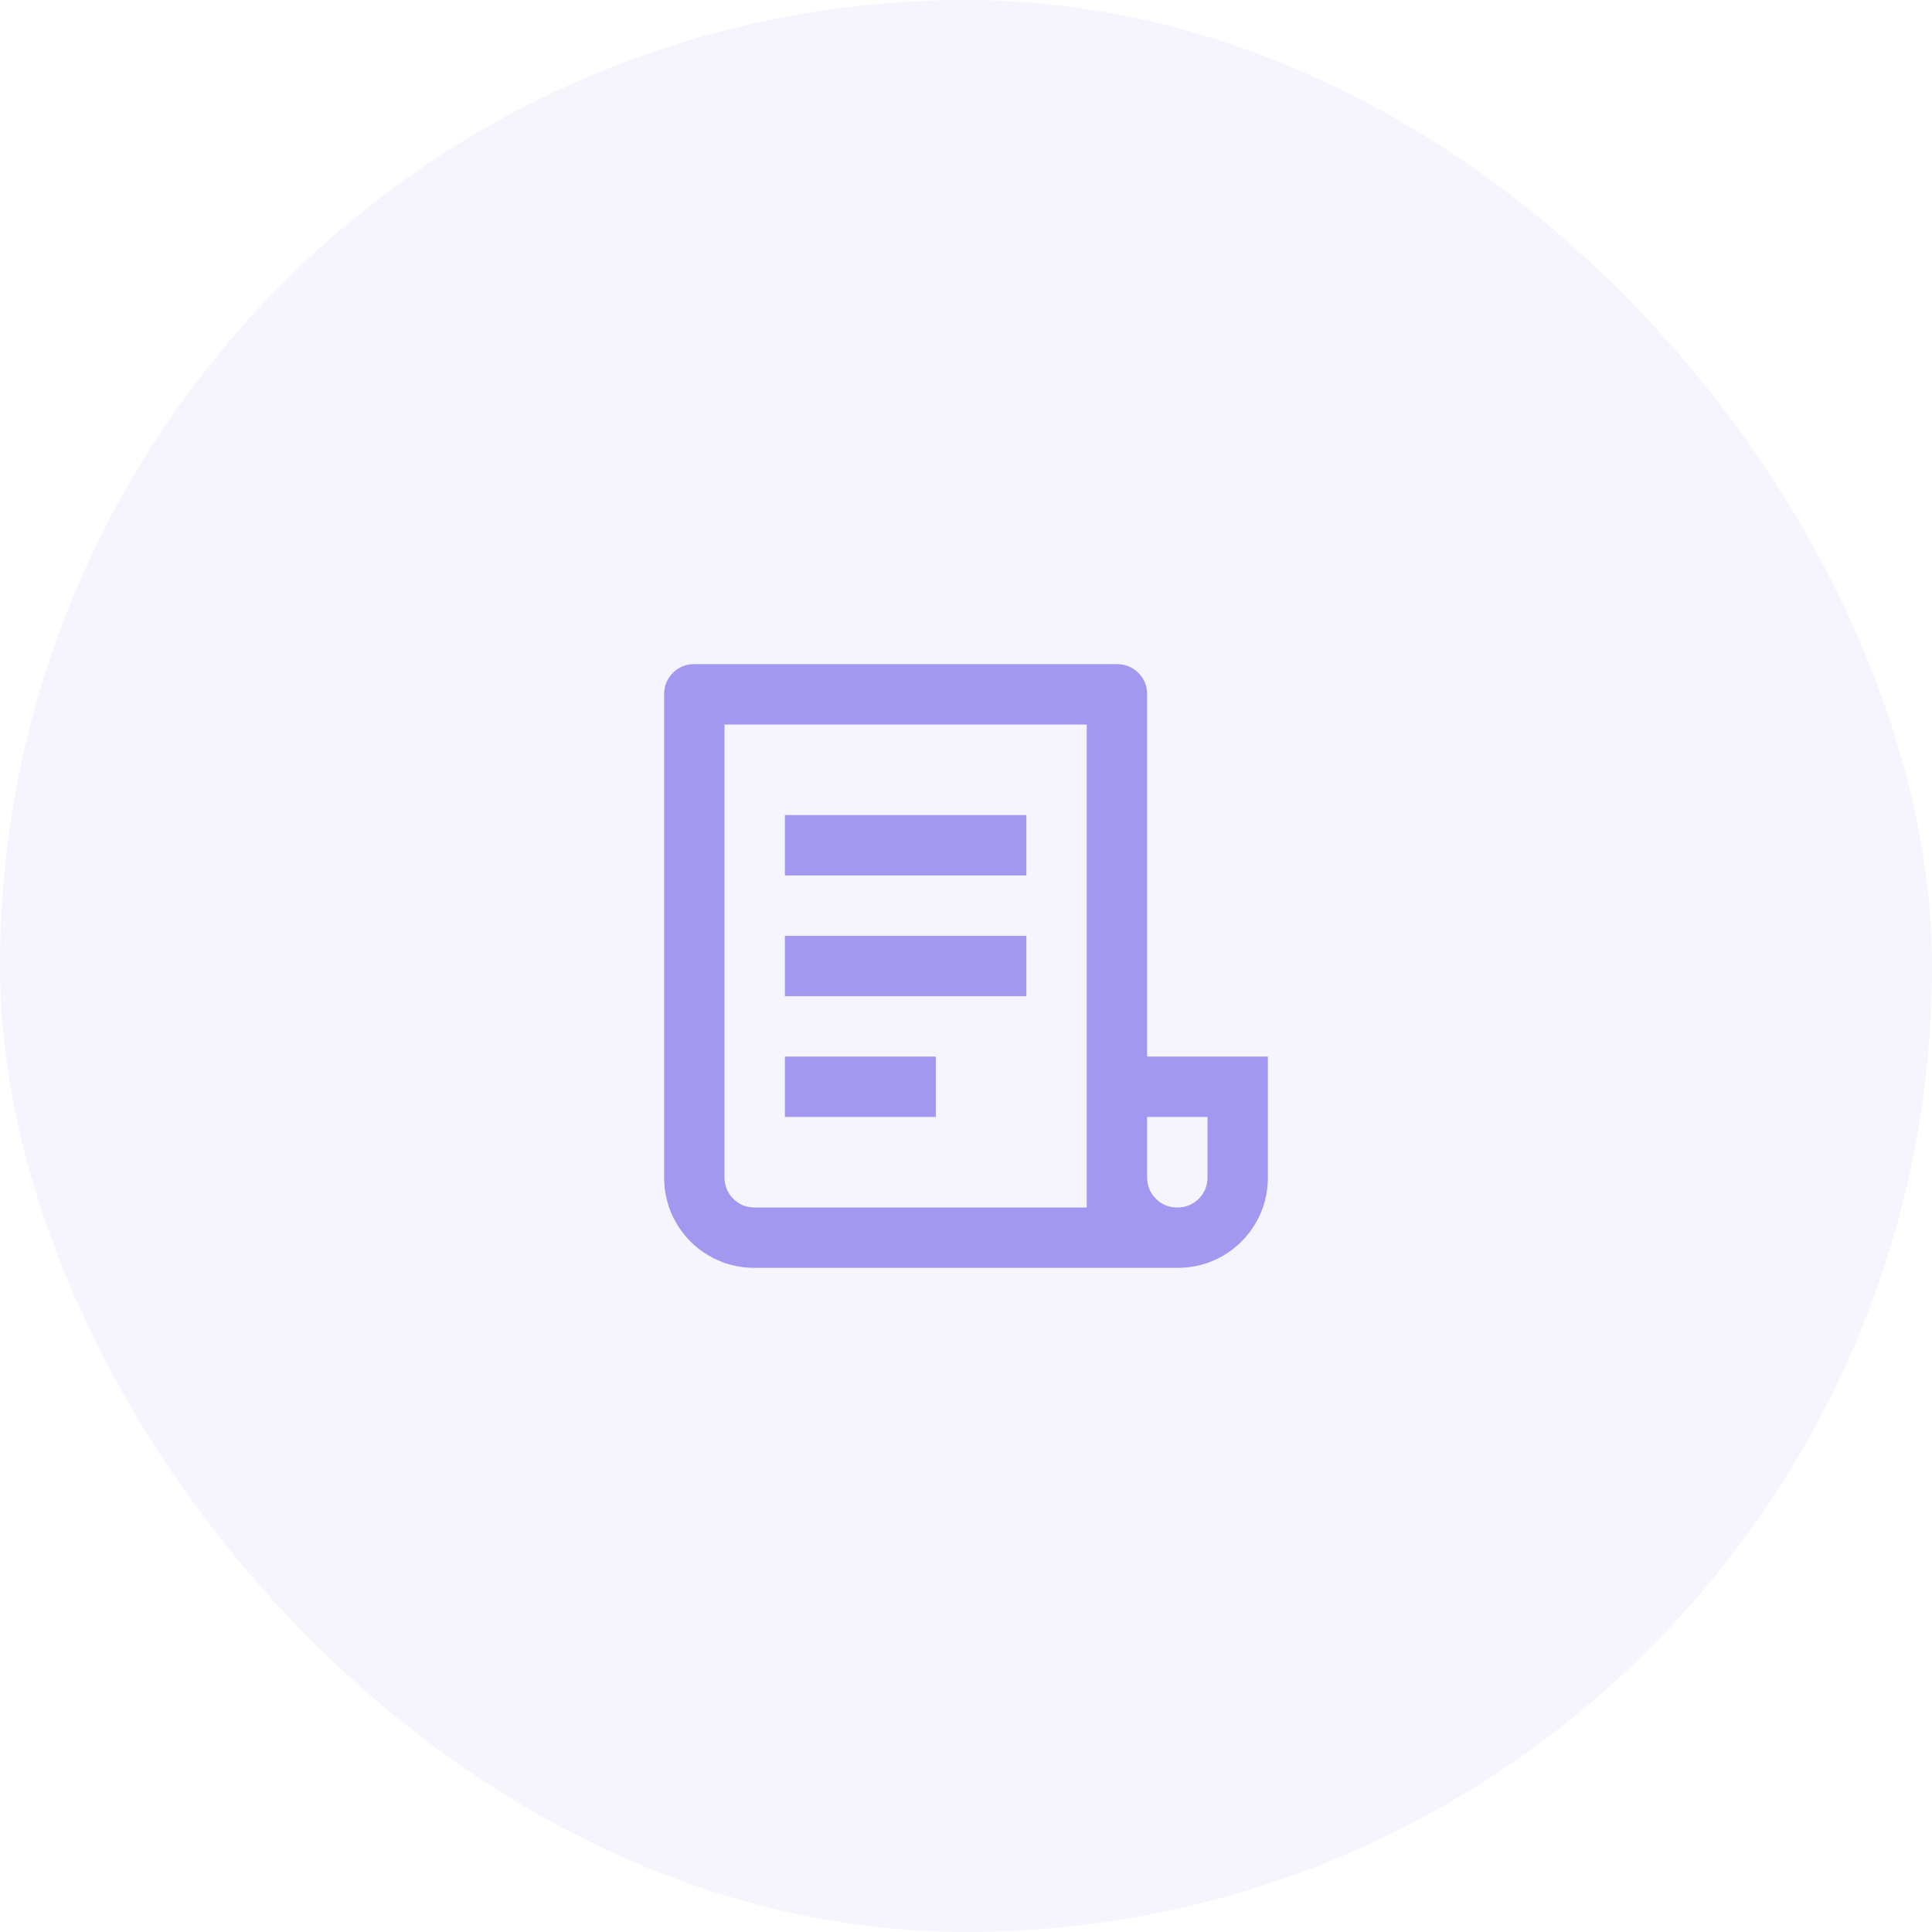 <svg width="64" height="64" viewBox="0 0 64 64" fill="none" xmlns="http://www.w3.org/2000/svg">
<rect width="64" height="64" rx="32" fill="#A298EF" fill-opacity="0.1"/>
<path d="M39 42H25C24.453 42 23.95 41.867 23.49 41.6C23.03 41.333 22.667 40.97 22.4 40.51C22.133 40.05 22 39.547 22 39V23C22 22.72 22.097 22.483 22.29 22.29C22.483 22.097 22.72 22 23 22H37C37.28 22 37.517 22.097 37.71 22.29C37.903 22.483 38 22.72 38 23V35H42V39C42 39.547 41.867 40.05 41.6 40.51C41.333 40.97 40.97 41.333 40.51 41.6C40.05 41.867 39.547 42 39 42ZM38 37V39C38 39.28 38.097 39.517 38.29 39.71C38.483 39.903 38.72 40 39 40C39.28 40 39.517 39.903 39.71 39.71C39.903 39.517 40 39.28 40 39V37H38ZM36 40V24H24V39C24 39.28 24.097 39.517 24.29 39.71C24.483 39.903 24.72 40 25 40H36ZM26 27H34V29H26V27ZM26 31H34V33H26V31ZM26 35H31V37H26V35Z" fill="#A298EF"/>
</svg>
